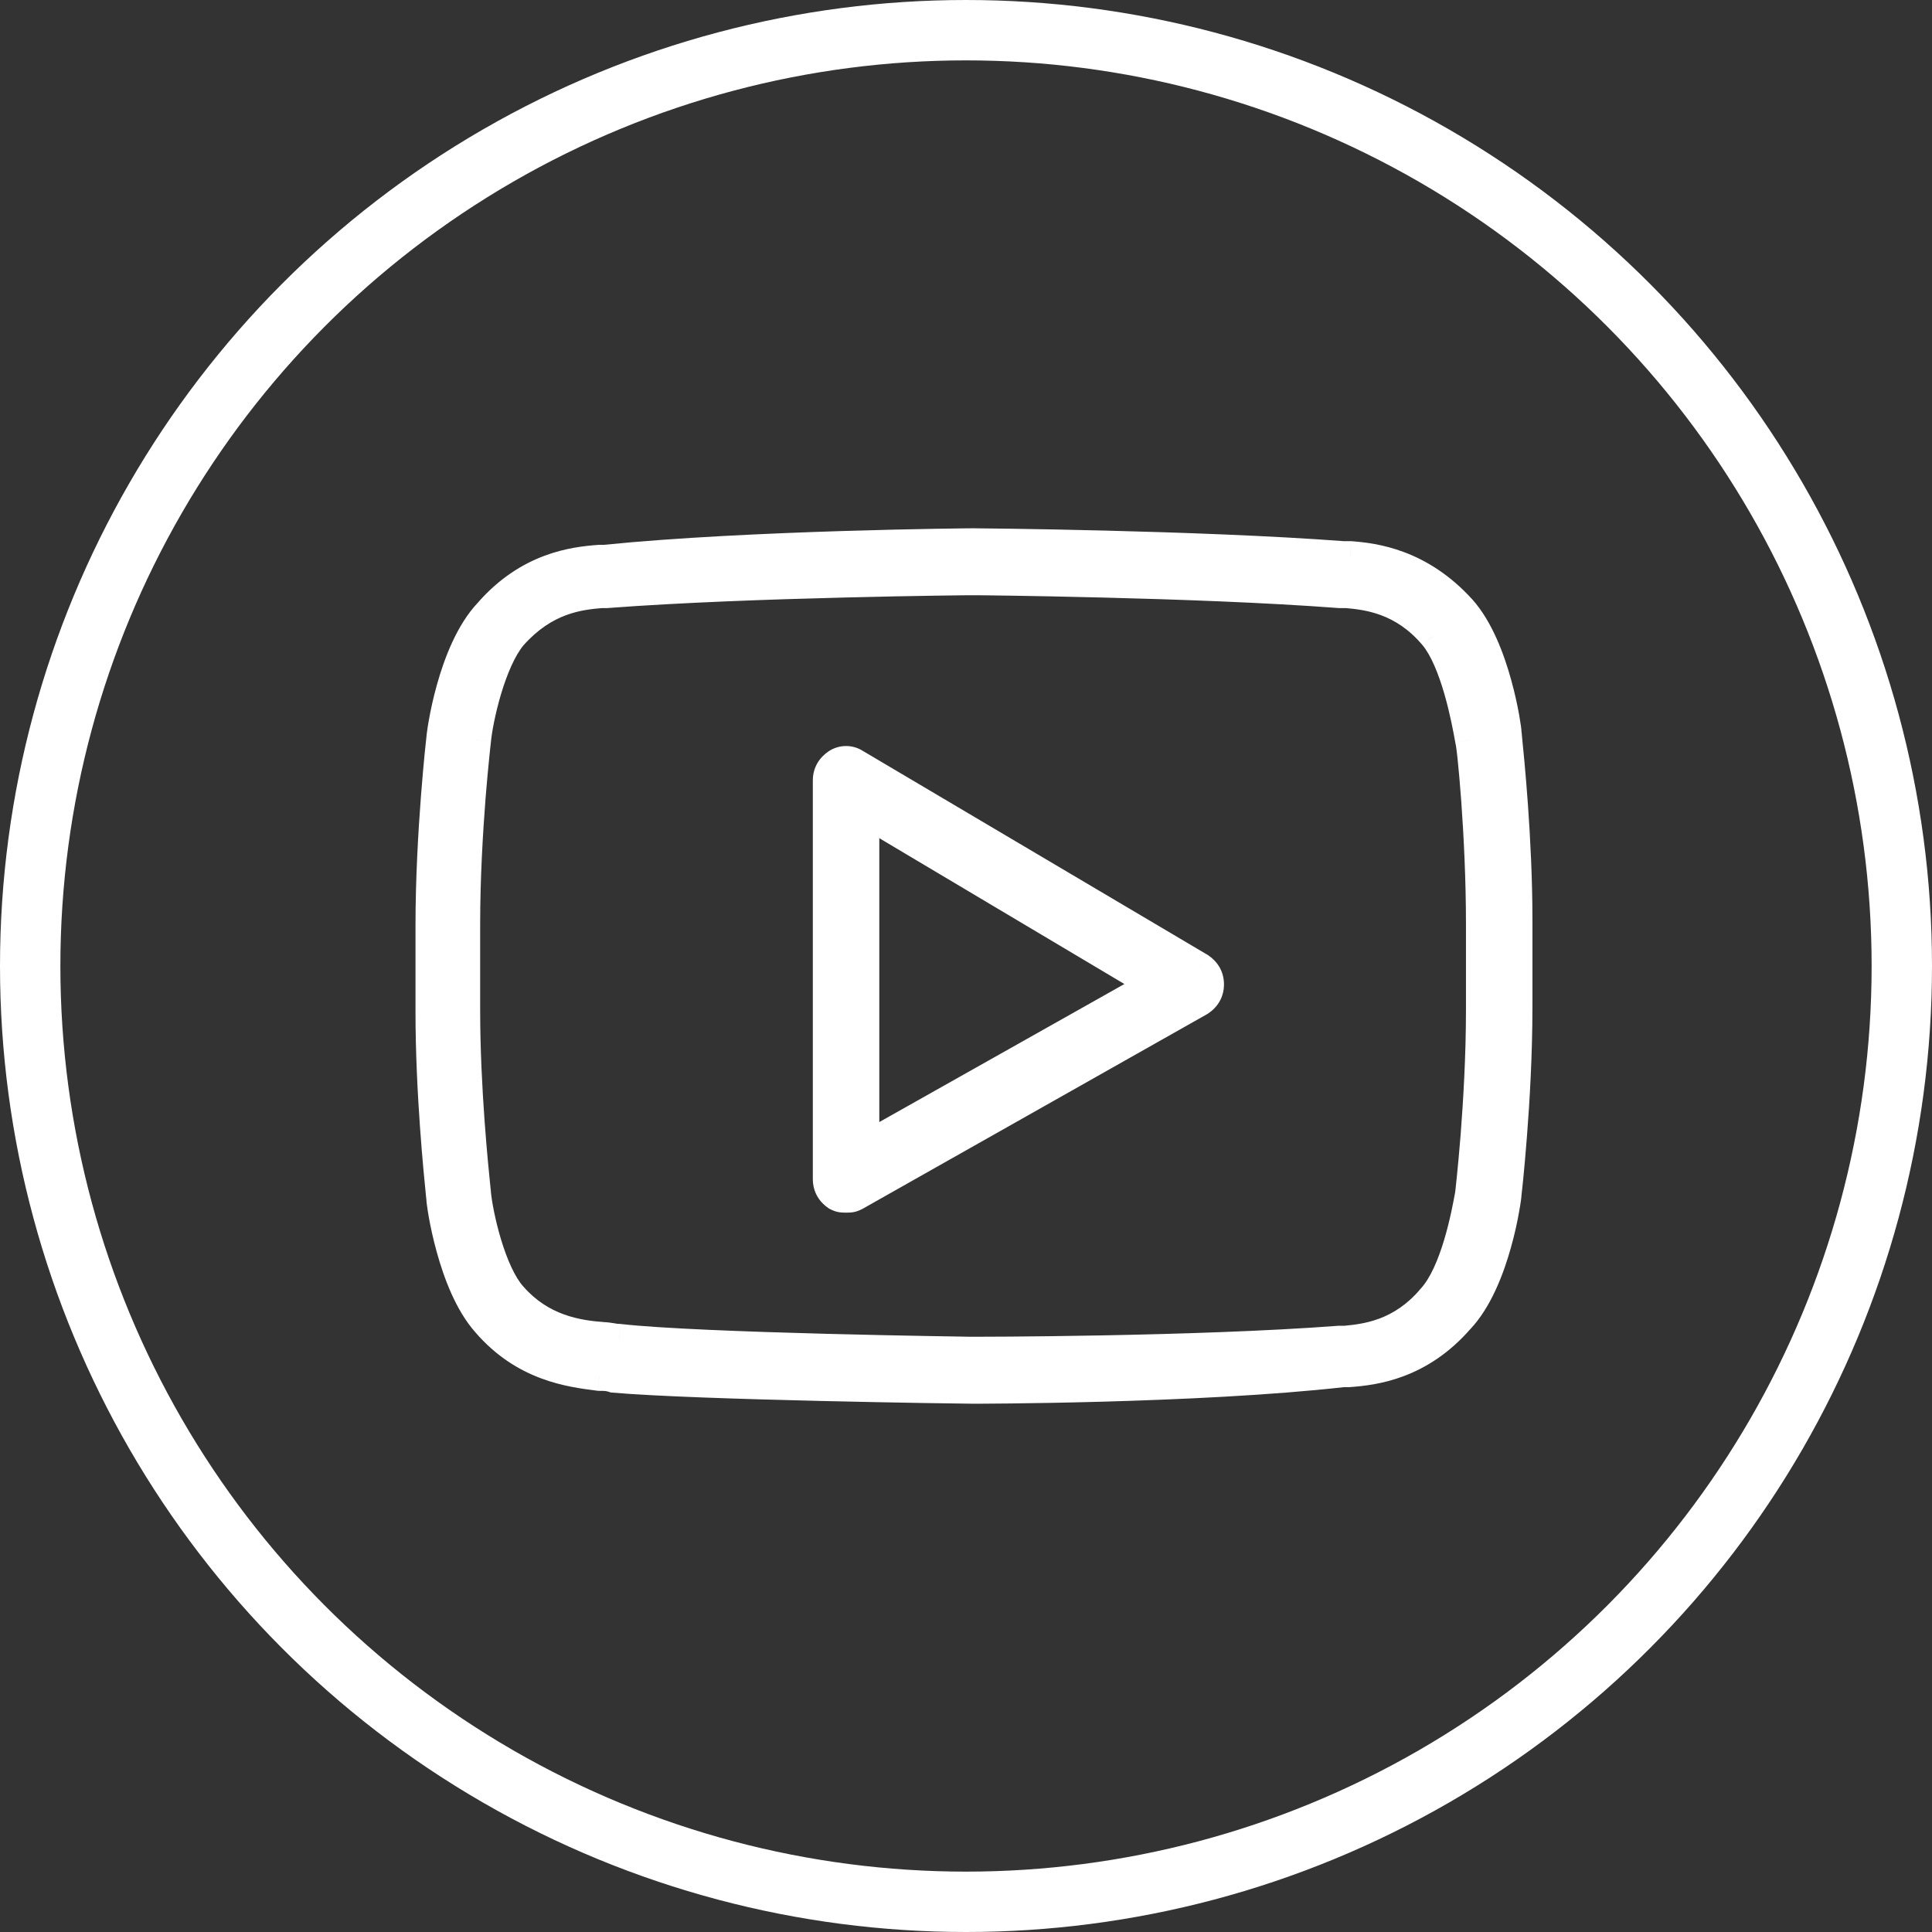 <?xml version="1.0" encoding="UTF-8"?> <svg xmlns="http://www.w3.org/2000/svg" width="32" height="32" viewBox="0 0 32 32" fill="none"><rect x="0" y="0" width="32" height="32" fill="#333333" stroke="none"/> <circle cx="16" cy="16" r="15.5" stroke="white"></circle> <path fill-rule="evenodd" clip-rule="evenodd" d="M24.201 10.096C24.771 10.735 24.952 12.074 24.952 12.135C24.952 12.139 24.954 12.166 24.959 12.213C24.994 12.549 25.132 13.906 25.132 15.239V16.669C25.132 18.222 24.952 19.774 24.952 19.774C24.952 19.835 24.771 21.204 24.171 21.843C23.509 22.604 22.758 22.696 22.337 22.726H22.247C19.813 23 16.147 23 16.117 23C15.937 23 11.549 22.939 10.167 22.817C10.077 22.787 10.017 22.787 9.927 22.787L9.918 22.786C9.437 22.725 8.691 22.631 8.064 21.904C7.493 21.265 7.312 19.926 7.312 19.865C7.312 19.861 7.31 19.834 7.305 19.787C7.27 19.451 7.132 18.094 7.132 16.761V15.33C7.132 13.778 7.312 12.226 7.312 12.226C7.312 12.165 7.493 10.796 8.094 10.156C8.755 9.396 9.506 9.304 9.927 9.274H10.017C12.421 9.03 16.087 9 16.117 9C16.177 9 19.813 9.03 22.247 9.213H22.367C22.758 9.243 23.509 9.335 24.201 10.096ZM24.351 19.774C24.351 19.774 24.531 18.252 24.531 16.73L24.531 15.3C24.531 13.839 24.381 12.317 24.351 12.257C24.291 11.922 24.11 10.948 23.75 10.522C23.239 9.913 22.638 9.852 22.307 9.822H22.187C19.783 9.639 16.147 9.609 16.117 9.609C16.087 9.609 12.451 9.639 10.047 9.822H9.957C9.596 9.852 9.025 9.913 8.484 10.522C8.124 10.948 7.913 11.922 7.883 12.257C7.883 12.257 7.703 13.778 7.703 15.3V16.73C7.703 18.035 7.841 19.364 7.876 19.696C7.88 19.743 7.883 19.77 7.883 19.774C7.913 20.109 8.124 21.083 8.484 21.478C8.965 22.026 9.566 22.117 9.987 22.148C10.032 22.148 10.077 22.155 10.122 22.163C10.167 22.171 10.212 22.178 10.257 22.178C11.579 22.33 16.087 22.391 16.117 22.391C16.147 22.391 19.783 22.391 22.187 22.209H22.277C22.608 22.178 23.209 22.117 23.72 21.509C24.11 21.083 24.291 20.109 24.351 19.774ZM14.164 12.652L19.873 16.03C19.963 16.091 20.023 16.183 20.023 16.304C20.023 16.426 19.963 16.517 19.873 16.578L14.164 19.804C14.104 19.835 14.073 19.835 14.013 19.835C13.953 19.835 13.923 19.835 13.863 19.804C13.773 19.744 13.713 19.652 13.713 19.53V12.926C13.713 12.804 13.773 12.713 13.863 12.652C13.953 12.591 14.073 12.591 14.164 12.652ZM14.314 13.444V19.013L19.122 16.304L14.314 13.444Z" fill="white"></path> <path d="M24.201 10.096L24.387 9.929L24.386 9.928L24.201 10.096ZM24.959 12.213L25.208 12.188L25.208 12.188L24.959 12.213ZM24.952 19.774L24.703 19.745L24.702 19.759V19.774H24.952ZM24.171 21.843L23.988 21.672L23.982 21.68L24.171 21.843ZM22.337 22.726V22.976H22.346L22.355 22.975L22.337 22.726ZM22.247 22.726V22.476H22.233L22.219 22.478L22.247 22.726ZM10.167 22.817L10.087 23.054L10.116 23.064L10.145 23.066L10.167 22.817ZM9.927 22.787L9.895 23.035L9.911 23.037H9.927V22.787ZM9.918 22.786L9.887 23.034L9.887 23.034L9.918 22.786ZM8.064 21.904L8.253 21.741L8.25 21.738L8.064 21.904ZM7.305 19.787L7.056 19.812L7.056 19.812L7.305 19.787ZM7.312 12.226L7.561 12.255L7.562 12.241V12.226H7.312ZM8.094 10.156L8.276 10.328L8.282 10.32L8.094 10.156ZM9.927 9.274V9.024H9.918L9.909 9.025L9.927 9.274ZM10.017 9.274V9.524H10.03L10.042 9.523L10.017 9.274ZM22.247 9.213L22.229 9.462L22.238 9.463H22.247V9.213ZM22.367 9.213L22.387 8.964L22.377 8.963H22.367V9.213ZM24.531 16.73L24.781 16.73L24.781 16.73L24.531 16.73ZM24.351 19.774L24.597 19.818L24.598 19.811L24.599 19.803L24.351 19.774ZM24.531 15.3L24.281 15.3L24.281 15.3L24.531 15.3ZM24.351 12.257L24.105 12.301L24.111 12.335L24.127 12.367L24.351 12.257ZM23.75 10.522L23.558 10.682L23.559 10.683L23.75 10.522ZM22.307 9.822L22.33 9.573L22.319 9.572H22.307V9.822ZM22.187 9.822L22.168 10.071L22.178 10.072H22.187V9.822ZM10.047 9.822V10.072H10.056L10.066 10.071L10.047 9.822ZM9.957 9.822V9.572H9.946L9.936 9.573L9.957 9.822ZM8.484 10.522L8.297 10.356L8.293 10.36L8.484 10.522ZM7.883 12.257L8.132 12.286L8.132 12.279L7.883 12.257ZM7.876 19.696L8.124 19.67L8.124 19.67L7.876 19.696ZM7.883 19.774H7.633V19.785L7.634 19.796L7.883 19.774ZM8.484 21.478L8.672 21.313L8.669 21.31L8.484 21.478ZM9.987 22.148L9.969 22.397L9.978 22.398H9.987V22.148ZM10.257 22.178L10.286 21.93L10.272 21.928H10.257V22.178ZM22.187 22.209V21.959H22.178L22.168 21.959L22.187 22.209ZM22.277 22.209V22.459H22.289L22.3 22.458L22.277 22.209ZM23.72 21.509L23.535 21.34L23.528 21.348L23.72 21.509ZM19.873 16.03L20.013 15.823L20.007 15.819L20 15.815L19.873 16.03ZM14.164 12.652L14.024 12.859L14.03 12.864L14.036 12.867L14.164 12.652ZM19.873 16.578L19.996 16.796L20.005 16.791L20.013 16.785L19.873 16.578ZM14.164 19.804L14.277 20.028L14.287 20.022L14.164 19.804ZM13.863 19.804L13.723 20.012L13.736 20.02L13.75 20.027L13.863 19.804ZM13.863 12.652L13.723 12.445L13.723 12.445L13.863 12.652ZM14.314 19.013H14.064V19.441L14.437 19.231L14.314 19.013ZM14.314 13.444L14.442 13.229L14.064 13.004V13.444H14.314ZM19.122 16.304L19.244 16.522L19.621 16.31L19.25 16.09L19.122 16.304ZM25.202 12.135C25.202 12.106 25.196 12.059 25.191 12.022C25.184 11.974 25.174 11.911 25.161 11.836C25.134 11.686 25.092 11.486 25.031 11.266C24.913 10.836 24.713 10.294 24.387 9.929L24.014 10.262C24.259 10.537 24.435 10.984 24.549 11.399C24.605 11.601 24.644 11.786 24.669 11.925C24.681 11.993 24.69 12.05 24.695 12.09C24.702 12.14 24.702 12.148 24.702 12.135H25.202ZM25.208 12.188C25.206 12.164 25.204 12.146 25.203 12.133C25.202 12.127 25.201 12.123 25.201 12.12C25.201 12.119 25.201 12.119 25.201 12.12C25.201 12.12 25.201 12.121 25.201 12.123C25.201 12.124 25.202 12.129 25.202 12.135H24.702C24.702 12.153 24.705 12.179 24.705 12.182C24.706 12.196 24.708 12.215 24.711 12.239L25.208 12.188ZM25.382 15.239C25.382 13.892 25.242 12.524 25.208 12.188L24.711 12.239C24.745 12.574 24.882 13.92 24.882 15.239H25.382ZM25.382 16.669V15.239H24.882V16.669H25.382ZM24.952 19.774C25.2 19.803 25.2 19.803 25.2 19.803C25.2 19.803 25.2 19.803 25.2 19.803C25.2 19.802 25.2 19.802 25.2 19.802C25.2 19.802 25.2 19.802 25.2 19.801C25.2 19.8 25.201 19.799 25.201 19.798C25.201 19.795 25.202 19.79 25.202 19.784C25.204 19.772 25.206 19.754 25.208 19.731C25.213 19.685 25.22 19.617 25.229 19.532C25.246 19.361 25.268 19.116 25.291 18.823C25.337 18.237 25.382 17.454 25.382 16.669H24.882C24.882 17.437 24.837 18.206 24.793 18.785C24.77 19.073 24.748 19.314 24.731 19.482C24.723 19.566 24.716 19.632 24.711 19.677C24.709 19.7 24.707 19.717 24.705 19.728C24.705 19.734 24.704 19.738 24.704 19.741C24.704 19.742 24.704 19.744 24.704 19.744C24.703 19.744 24.703 19.745 24.703 19.745C24.703 19.745 24.703 19.745 24.703 19.745C24.703 19.745 24.703 19.745 24.703 19.745C24.703 19.745 24.703 19.745 24.952 19.774ZM24.353 22.015C24.697 21.649 24.905 21.097 25.027 20.659C25.09 20.435 25.133 20.23 25.16 20.077C25.174 20 25.184 19.936 25.191 19.888C25.196 19.849 25.202 19.802 25.202 19.774H24.702C24.702 19.761 24.702 19.77 24.695 19.82C24.69 19.861 24.681 19.919 24.668 19.989C24.643 20.13 24.603 20.319 24.546 20.524C24.428 20.946 24.245 21.399 23.988 21.672L24.353 22.015ZM22.355 22.975C22.8 22.943 23.633 22.843 24.359 22.007L23.982 21.68C23.385 22.366 22.716 22.448 22.319 22.477L22.355 22.975ZM22.247 22.976H22.337V22.476H22.247V22.976ZM16.117 23.25C16.145 23.25 19.825 23.25 22.275 22.974L22.219 22.478C19.802 22.75 16.149 22.75 16.117 22.75V23.25ZM10.145 23.066C11.54 23.189 15.938 23.25 16.117 23.25V22.75C15.936 22.75 11.559 22.689 10.189 22.568L10.145 23.066ZM9.927 23.037C10.014 23.037 10.039 23.038 10.087 23.054L10.247 22.581C10.115 22.536 10.019 22.537 9.927 22.537V23.037ZM9.887 23.034L9.895 23.035L9.958 22.539L9.95 22.538L9.887 23.034ZM7.874 22.068C8.568 22.87 9.4 22.972 9.887 23.034L9.95 22.538C9.475 22.478 8.814 22.391 8.253 21.741L7.874 22.068ZM7.062 19.865C7.062 19.894 7.068 19.941 7.074 19.978C7.08 20.026 7.09 20.089 7.103 20.164C7.13 20.314 7.172 20.515 7.233 20.734C7.351 21.164 7.551 21.706 7.877 22.071L8.25 21.738C8.005 21.463 7.829 21.016 7.715 20.602C7.659 20.399 7.62 20.214 7.596 20.076C7.583 20.007 7.574 19.95 7.569 19.91C7.562 19.86 7.562 19.852 7.562 19.865H7.062ZM7.056 19.812C7.059 19.836 7.06 19.854 7.062 19.867C7.062 19.873 7.063 19.878 7.063 19.88C7.063 19.881 7.063 19.881 7.063 19.881C7.063 19.88 7.063 19.879 7.063 19.877C7.063 19.876 7.062 19.871 7.062 19.865H7.562C7.562 19.847 7.56 19.821 7.559 19.818C7.558 19.804 7.556 19.785 7.553 19.761L7.056 19.812ZM6.882 16.761C6.882 18.108 7.022 19.476 7.056 19.812L7.553 19.761C7.519 19.426 7.382 18.08 7.382 16.761H6.882ZM6.882 15.33V16.761H7.382V15.33H6.882ZM7.312 12.226C7.064 12.197 7.064 12.197 7.064 12.197C7.064 12.197 7.064 12.197 7.064 12.197C7.064 12.197 7.064 12.197 7.064 12.198C7.064 12.198 7.064 12.198 7.064 12.199C7.064 12.199 7.064 12.201 7.063 12.202C7.063 12.205 7.063 12.21 7.062 12.216C7.061 12.228 7.059 12.246 7.056 12.269C7.051 12.315 7.044 12.382 7.035 12.468C7.018 12.639 6.996 12.884 6.973 13.177C6.928 13.762 6.882 14.546 6.882 15.33H7.382C7.382 14.563 7.427 13.794 7.471 13.216C7.494 12.927 7.516 12.686 7.533 12.518C7.541 12.434 7.548 12.368 7.553 12.323C7.556 12.3 7.558 12.283 7.559 12.272C7.559 12.266 7.56 12.262 7.56 12.259C7.56 12.258 7.561 12.257 7.561 12.256C7.561 12.255 7.561 12.255 7.561 12.255C7.561 12.255 7.561 12.255 7.561 12.255C7.561 12.255 7.561 12.255 7.561 12.255C7.561 12.255 7.561 12.255 7.312 12.226ZM7.912 9.985C7.568 10.351 7.359 10.903 7.237 11.341C7.174 11.565 7.131 11.77 7.104 11.923C7.09 11.999 7.08 12.064 7.074 12.112C7.068 12.151 7.062 12.198 7.062 12.226H7.562C7.562 12.239 7.562 12.23 7.569 12.18C7.575 12.139 7.583 12.081 7.596 12.011C7.621 11.87 7.661 11.681 7.718 11.476C7.836 11.054 8.019 10.601 8.276 10.328L7.912 9.985ZM9.909 9.025C9.464 9.057 8.631 9.157 7.905 9.993L8.282 10.32C8.879 9.634 9.548 9.552 9.945 9.523L9.909 9.025ZM10.017 9.024H9.927V9.524H10.017V9.024ZM16.117 8.75C16.086 8.75 12.409 8.78 9.992 9.025L10.042 9.523C11.235 9.402 12.745 9.334 13.965 9.296C14.574 9.277 15.109 9.265 15.494 9.259C15.686 9.255 15.841 9.253 15.948 9.252C16.002 9.251 16.044 9.251 16.073 9.25C16.087 9.25 16.098 9.25 16.106 9.25C16.114 9.25 16.117 9.25 16.117 9.25V8.75ZM22.266 8.964C19.822 8.78 16.179 8.75 16.117 8.75V9.25C16.117 9.25 16.117 9.25 16.118 9.25C16.119 9.25 16.12 9.25 16.121 9.25C16.124 9.25 16.127 9.25 16.131 9.25C16.14 9.25 16.152 9.25 16.167 9.25C16.197 9.251 16.24 9.251 16.295 9.252C16.405 9.253 16.561 9.255 16.754 9.258C17.141 9.263 17.676 9.273 18.286 9.288C19.506 9.318 21.018 9.372 22.229 9.462L22.266 8.964ZM22.367 8.963H22.247V9.463H22.367V8.963ZM24.386 9.928C23.631 9.097 22.803 8.996 22.387 8.964L22.348 9.462C22.713 9.491 23.387 9.572 24.015 10.264L24.386 9.928ZM24.281 16.73C24.281 17.482 24.236 18.236 24.192 18.803C24.169 19.086 24.147 19.322 24.13 19.487C24.122 19.57 24.115 19.634 24.11 19.678C24.108 19.7 24.106 19.717 24.104 19.728C24.104 19.733 24.103 19.738 24.103 19.741C24.103 19.742 24.103 19.743 24.103 19.744C24.103 19.744 24.102 19.744 24.102 19.744C24.102 19.744 24.102 19.744 24.102 19.744C24.102 19.744 24.102 19.744 24.102 19.744C24.102 19.744 24.102 19.744 24.351 19.774C24.599 19.803 24.599 19.803 24.599 19.803C24.599 19.803 24.599 19.803 24.599 19.803C24.599 19.803 24.599 19.803 24.599 19.803C24.599 19.803 24.599 19.802 24.599 19.802C24.599 19.801 24.599 19.8 24.6 19.798C24.6 19.795 24.601 19.791 24.601 19.785C24.602 19.773 24.605 19.756 24.607 19.733C24.612 19.688 24.619 19.622 24.628 19.538C24.645 19.37 24.667 19.13 24.69 18.843C24.735 18.268 24.781 17.5 24.781 16.73H24.281ZM24.281 15.3L24.281 16.73L24.781 16.73L24.781 15.3L24.281 15.3ZM24.127 12.367C24.119 12.352 24.115 12.34 24.114 12.336C24.112 12.331 24.111 12.328 24.111 12.326C24.111 12.325 24.111 12.325 24.112 12.33C24.114 12.34 24.116 12.356 24.119 12.379C24.126 12.426 24.134 12.493 24.143 12.579C24.161 12.749 24.182 12.988 24.203 13.271C24.244 13.838 24.281 14.577 24.281 15.3H24.781C24.781 14.562 24.743 13.81 24.701 13.235C24.681 12.948 24.659 12.703 24.64 12.526C24.631 12.438 24.622 12.365 24.615 12.31C24.611 12.284 24.607 12.259 24.604 12.239C24.602 12.229 24.599 12.218 24.597 12.206C24.595 12.201 24.589 12.174 24.575 12.146L24.127 12.367ZM23.559 10.683C23.702 10.853 23.826 11.158 23.923 11.493C24.017 11.818 24.075 12.134 24.105 12.301L24.597 12.212C24.567 12.044 24.505 11.706 24.403 11.354C24.305 11.012 24.158 10.617 23.941 10.36L23.559 10.683ZM22.284 10.071C22.601 10.1 23.114 10.154 23.558 10.682L23.941 10.361C23.363 9.673 22.674 9.604 22.33 9.573L22.284 10.071ZM22.187 10.072H22.307V9.572H22.187V10.072ZM16.117 9.859C16.117 9.859 16.12 9.859 16.128 9.859C16.136 9.859 16.147 9.859 16.161 9.859C16.19 9.859 16.232 9.86 16.285 9.86C16.392 9.862 16.545 9.863 16.736 9.866C17.118 9.872 17.65 9.881 18.256 9.897C19.468 9.927 20.973 9.98 22.168 10.071L22.206 9.572C19.792 9.389 16.148 9.359 16.117 9.359V9.859ZM10.066 10.071C11.261 9.98 12.766 9.927 13.979 9.897C14.584 9.881 15.116 9.872 15.498 9.866C15.689 9.863 15.842 9.862 15.949 9.86C16.002 9.86 16.044 9.859 16.073 9.859C16.087 9.859 16.098 9.859 16.106 9.859C16.114 9.859 16.117 9.859 16.117 9.859V9.359C16.086 9.359 12.442 9.389 10.028 9.572L10.066 10.071ZM9.957 10.072H10.047V9.572H9.957V10.072ZM8.671 10.688C9.147 10.152 9.637 10.1 9.978 10.071L9.936 9.573C9.555 9.605 8.903 9.674 8.297 10.356L8.671 10.688ZM8.132 12.279C8.146 12.132 8.202 11.821 8.299 11.495C8.399 11.162 8.53 10.855 8.675 10.683L8.293 10.36C8.078 10.615 7.924 11.007 7.82 11.352C7.715 11.703 7.651 12.047 7.634 12.234L8.132 12.279ZM7.953 15.3C7.953 14.548 7.998 13.794 8.042 13.227C8.065 12.944 8.087 12.708 8.104 12.543C8.112 12.461 8.119 12.396 8.124 12.352C8.126 12.33 8.128 12.314 8.13 12.303C8.13 12.297 8.131 12.293 8.131 12.29C8.131 12.289 8.131 12.287 8.131 12.287C8.132 12.287 8.132 12.286 8.132 12.286C8.132 12.286 8.132 12.286 8.132 12.286C8.132 12.286 8.132 12.286 8.132 12.286C8.132 12.286 8.132 12.286 7.883 12.257C7.635 12.227 7.635 12.227 7.635 12.227C7.635 12.227 7.635 12.227 7.635 12.227C7.635 12.227 7.635 12.227 7.635 12.227C7.635 12.228 7.635 12.228 7.635 12.229C7.635 12.229 7.635 12.23 7.634 12.232C7.634 12.235 7.634 12.24 7.633 12.245C7.632 12.257 7.63 12.275 7.627 12.297C7.622 12.343 7.615 12.409 7.606 12.493C7.589 12.661 7.567 12.9 7.544 13.188C7.499 13.762 7.453 14.53 7.453 15.3H7.953ZM7.953 16.73V15.3H7.453V16.73H7.953ZM8.124 19.67C8.09 19.338 7.953 18.021 7.953 16.73H7.453C7.453 18.049 7.592 19.389 7.627 19.721L8.124 19.67ZM8.133 19.774C8.133 19.756 8.13 19.73 8.13 19.726C8.129 19.712 8.127 19.693 8.124 19.67L7.627 19.721C7.629 19.745 7.631 19.763 7.633 19.776C7.633 19.782 7.634 19.787 7.634 19.789C7.634 19.79 7.634 19.79 7.634 19.79C7.634 19.789 7.634 19.788 7.634 19.786C7.634 19.785 7.633 19.78 7.633 19.774H8.133ZM8.669 21.31C8.529 21.156 8.399 20.861 8.299 20.531C8.202 20.209 8.146 19.899 8.132 19.752L7.634 19.796C7.651 19.984 7.715 20.328 7.821 20.676C7.923 21.015 8.079 21.405 8.3 21.647L8.669 21.31ZM10.005 21.898C9.603 21.869 9.086 21.785 8.672 21.313L8.296 21.643C8.844 22.267 9.529 22.365 9.969 22.397L10.005 21.898ZM10.164 21.916C10.122 21.91 10.056 21.898 9.987 21.898V22.398C10.007 22.398 10.032 22.401 10.081 22.41L10.164 21.916ZM10.257 21.928C10.237 21.928 10.213 21.925 10.164 21.916L10.081 22.41C10.122 22.416 10.188 22.428 10.257 22.428V21.928ZM16.117 22.141C16.117 22.141 16.101 22.141 16.064 22.141C16.029 22.14 15.979 22.139 15.915 22.138C15.786 22.136 15.603 22.134 15.379 22.129C14.932 22.121 14.325 22.109 13.678 22.092C12.379 22.058 10.934 22.004 10.286 21.93L10.229 22.427C11.568 22.581 16.091 22.641 16.117 22.641V22.141ZM22.168 21.959C19.775 22.141 16.149 22.141 16.117 22.141V22.641C16.145 22.641 19.791 22.641 22.206 22.458L22.168 21.959ZM22.277 21.959H22.187V22.459H22.277V21.959ZM23.528 21.348C23.084 21.877 22.571 21.93 22.254 21.96L22.3 22.458C22.645 22.426 23.333 22.358 23.911 21.669L23.528 21.348ZM24.105 19.73C24.075 19.896 24.017 20.211 23.92 20.535C23.82 20.869 23.69 21.171 23.535 21.34L23.904 21.678C24.14 21.42 24.296 21.022 24.399 20.679C24.504 20.326 24.567 19.987 24.597 19.818L24.105 19.73ZM20 15.815L14.291 12.437L14.036 12.867L19.746 16.246L20 15.815ZM20.273 16.304C20.273 16.087 20.161 15.923 20.013 15.823L19.733 16.238C19.752 16.25 19.761 16.261 19.765 16.269C19.769 16.276 19.773 16.286 19.773 16.304H20.273ZM20.013 16.785C20.161 16.686 20.273 16.522 20.273 16.304H19.773C19.773 16.322 19.769 16.332 19.765 16.339C19.761 16.347 19.752 16.359 19.733 16.371L20.013 16.785ZM14.287 20.022L19.996 16.796L19.75 16.361L14.041 19.587L14.287 20.022ZM14.013 20.085C14.038 20.085 14.083 20.085 14.13 20.078C14.183 20.069 14.23 20.051 14.277 20.027L14.051 19.581C14.043 19.585 14.04 19.586 14.04 19.586C14.041 19.586 14.044 19.585 14.047 19.584C14.049 19.584 14.049 19.584 14.044 19.584C14.038 19.585 14.03 19.585 14.013 19.585V20.085ZM13.75 20.027C13.796 20.051 13.843 20.069 13.897 20.078C13.944 20.085 13.988 20.085 14.013 20.085V19.585C13.997 19.585 13.989 19.585 13.983 19.584C13.977 19.584 13.977 19.584 13.98 19.584C13.983 19.585 13.985 19.586 13.986 19.586C13.986 19.586 13.984 19.585 13.976 19.581L13.75 20.027ZM13.463 19.53C13.463 19.748 13.575 19.912 13.723 20.012L14.003 19.597C13.985 19.585 13.975 19.573 13.971 19.565C13.967 19.558 13.963 19.548 13.963 19.53H13.463ZM13.463 12.926V19.53H13.963V12.926H13.463ZM13.723 12.445C13.575 12.545 13.463 12.709 13.463 12.926H13.963C13.963 12.908 13.967 12.898 13.971 12.891C13.975 12.883 13.985 12.872 14.003 12.859L13.723 12.445ZM14.303 12.445C14.129 12.327 13.898 12.327 13.723 12.445L14.003 12.859C14.005 12.858 14.009 12.857 14.013 12.857C14.018 12.857 14.021 12.858 14.024 12.859L14.303 12.445ZM14.564 19.013V13.444H14.064V19.013H14.564ZM18.999 16.087L14.191 18.795L14.437 19.231L19.244 16.522L18.999 16.087ZM14.186 13.658L18.994 16.519L19.25 16.09L14.442 13.229L14.186 13.658Z" fill="white"></path> </svg> 